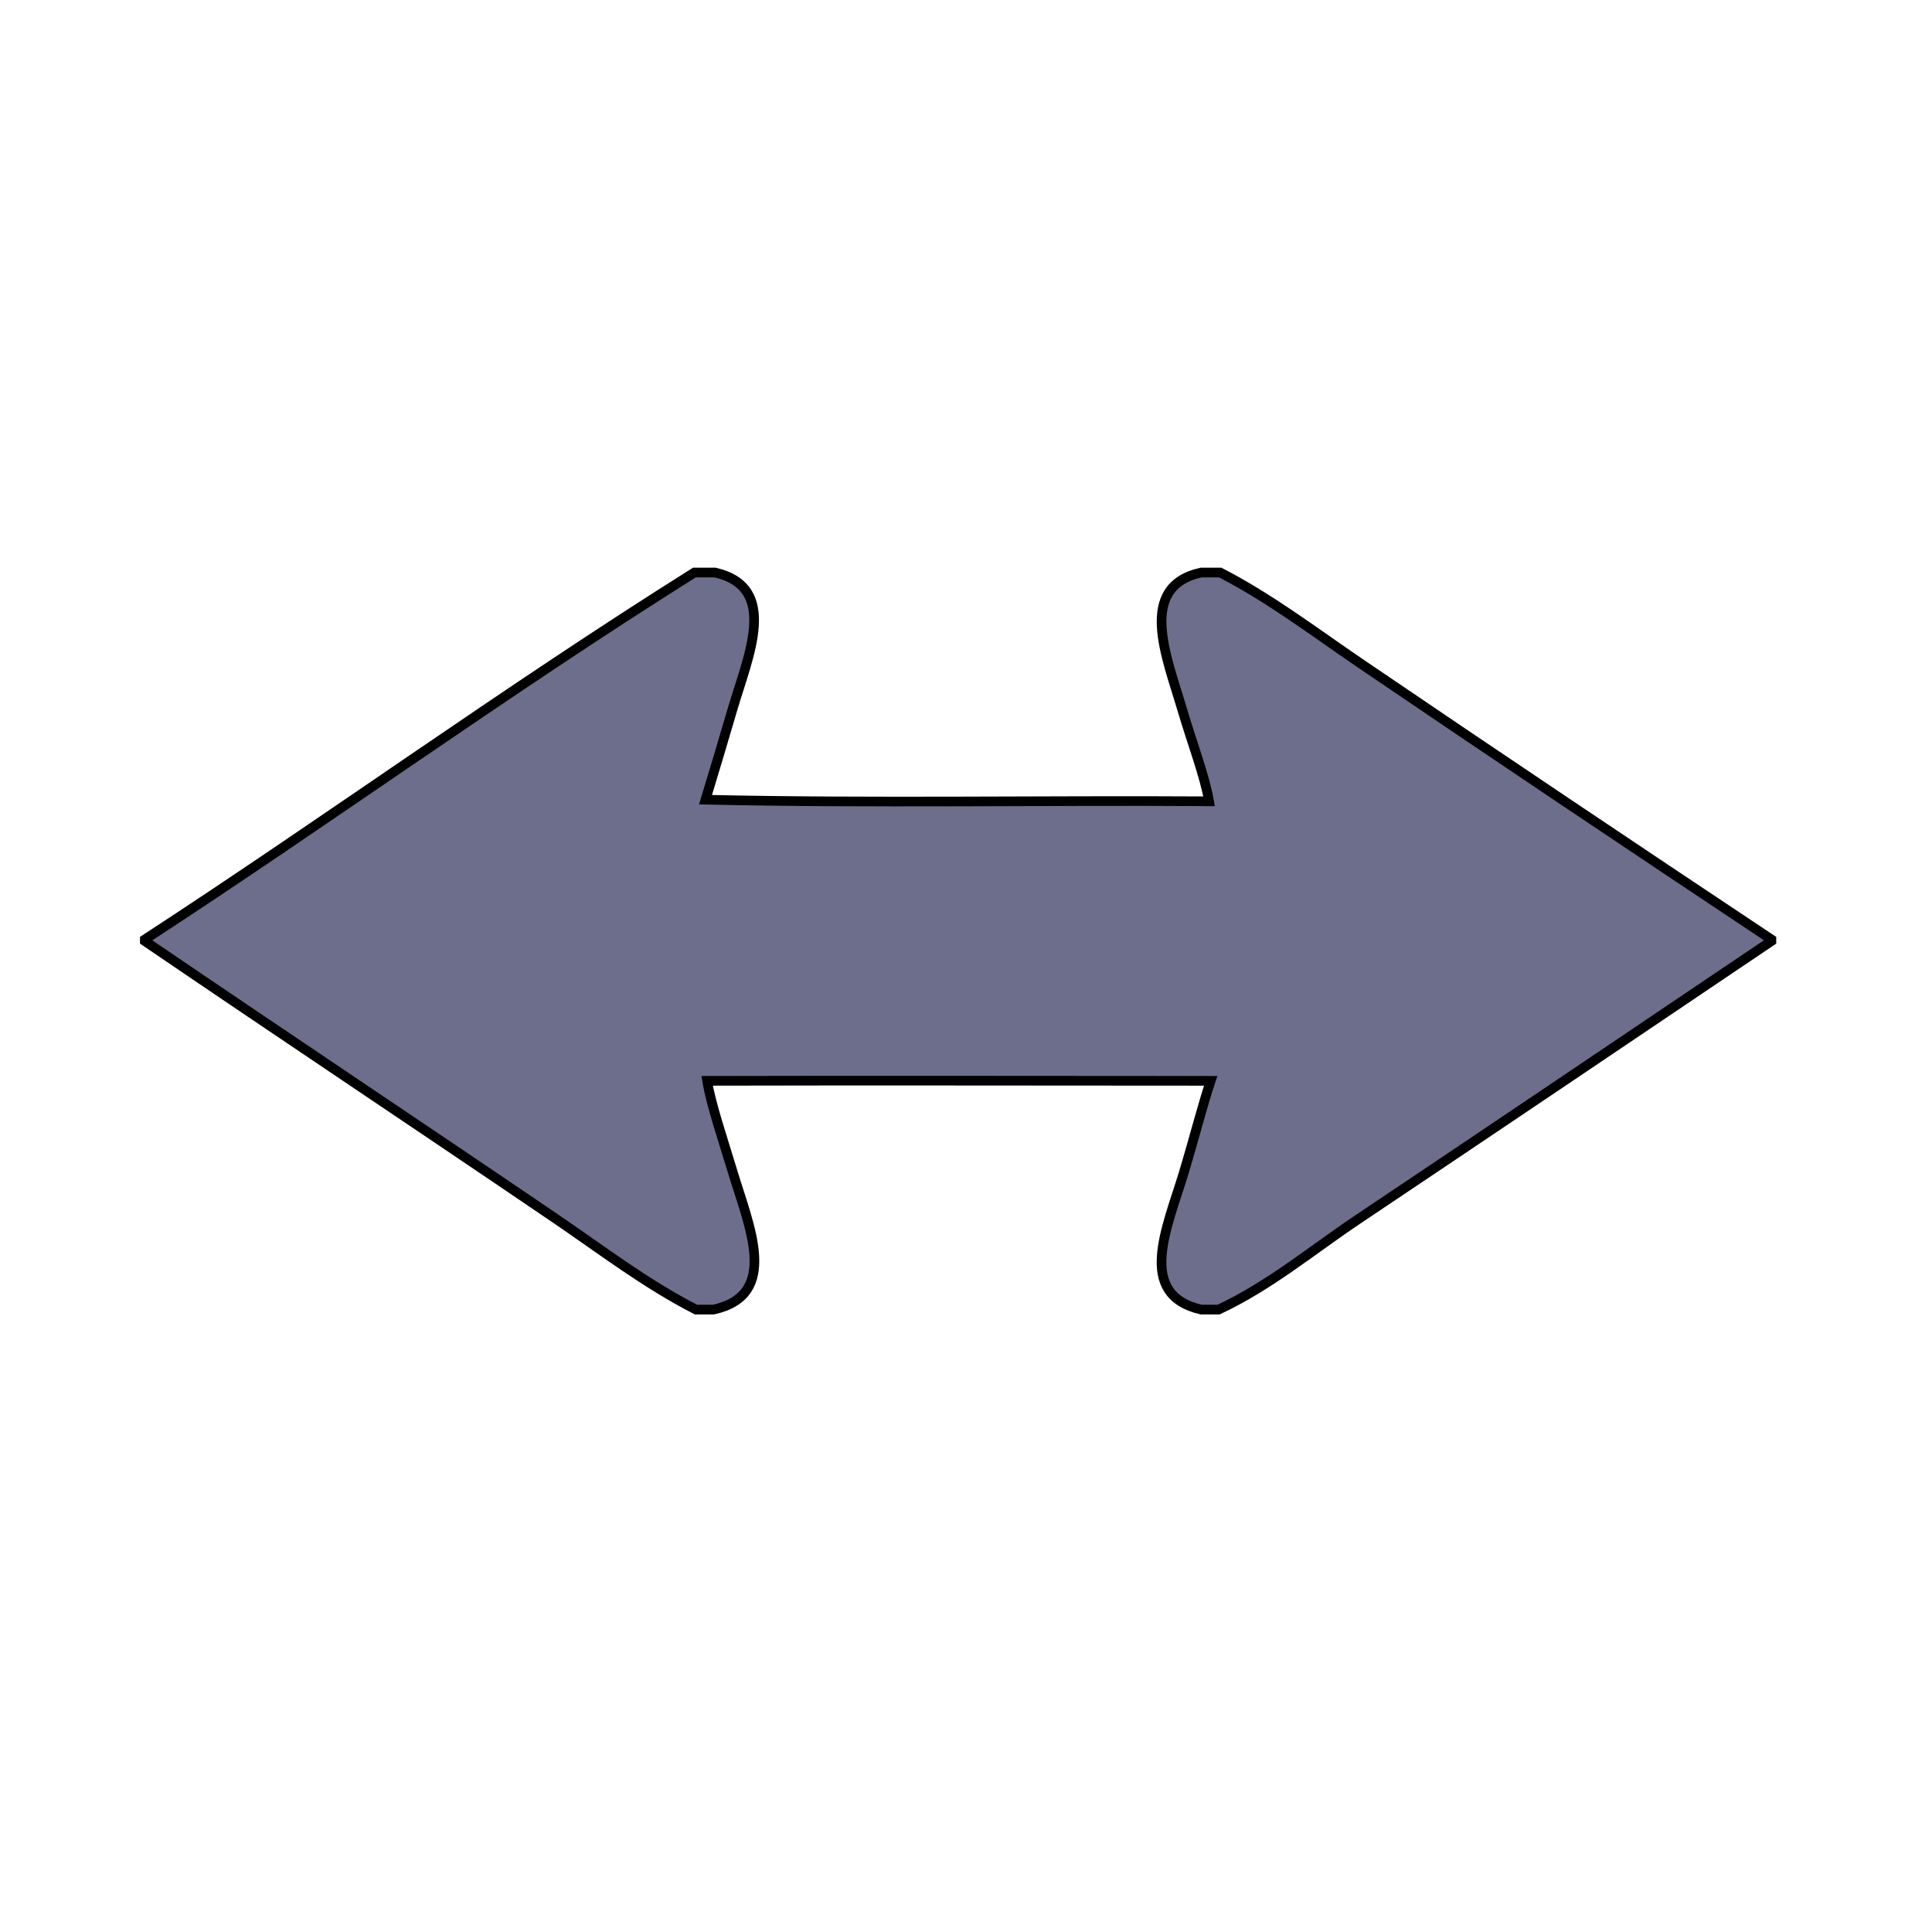 <?xml version="1.0" encoding="utf-8"?>
<!-- Generator: Adobe Illustrator 15.0.2, SVG Export Plug-In . SVG Version: 6.00 Build 0)  -->
<svg version="1.2" baseProfile="tiny" id="Layer_1" xmlns="http://www.w3.org/2000/svg" xmlns:xlink="http://www.w3.org/1999/xlink"
	 x="0px" y="0px" width="100px" height="100px" viewBox="0 0 100 100" overflow="inherit" xml:space="preserve">
<g>
	<path fill="#6D6D8C" stroke="#000000" stroke-width="0.5" stroke-linecap="square" stroke-miterlimit="10" d="M35.943,29.634
		c0.356,0,0.712,0,1.068,0c3.342,0.772,1.723,4.293,0.905,7.071c-0.509,1.729-0.98,3.324-1.398,4.687
		c8.524,0.192,17.403,0.027,26.064,0.082c-0.239-1.36-0.864-2.961-1.398-4.769c-0.798-2.708-2.343-6.337,0.987-7.071
		c0.329,0,0.657,0,0.987,0c2.563,1.318,4.882,3.087,7.234,4.687c7.036,4.784,14.133,9.538,21.295,14.306c0,0.028,0,0.055,0,0.082
		c-7.14,4.815-14.184,9.572-21.376,14.388c-2.382,1.595-4.607,3.46-7.237,4.687c-0.301,0-0.604,0-0.903,0
		c-3.377-0.781-1.761-4.239-0.904-7.07c0.546-1.81,0.968-3.483,1.397-4.77c-9.241-0.001-17.469-0.022-26.063,0
		c0.207,1.252,0.784,2.922,1.315,4.687c0.859,2.854,2.472,6.392-0.987,7.153c-0.301,0-0.603,0-0.904,0
		c-2.573-1.313-4.878-3.083-7.235-4.687c-7.058-4.799-14.178-9.541-21.294-14.388c0-0.027,0-0.054,0-0.082
		C17.07,42.388,26.228,35.733,35.943,29.634z"/>
</g>
</svg>

